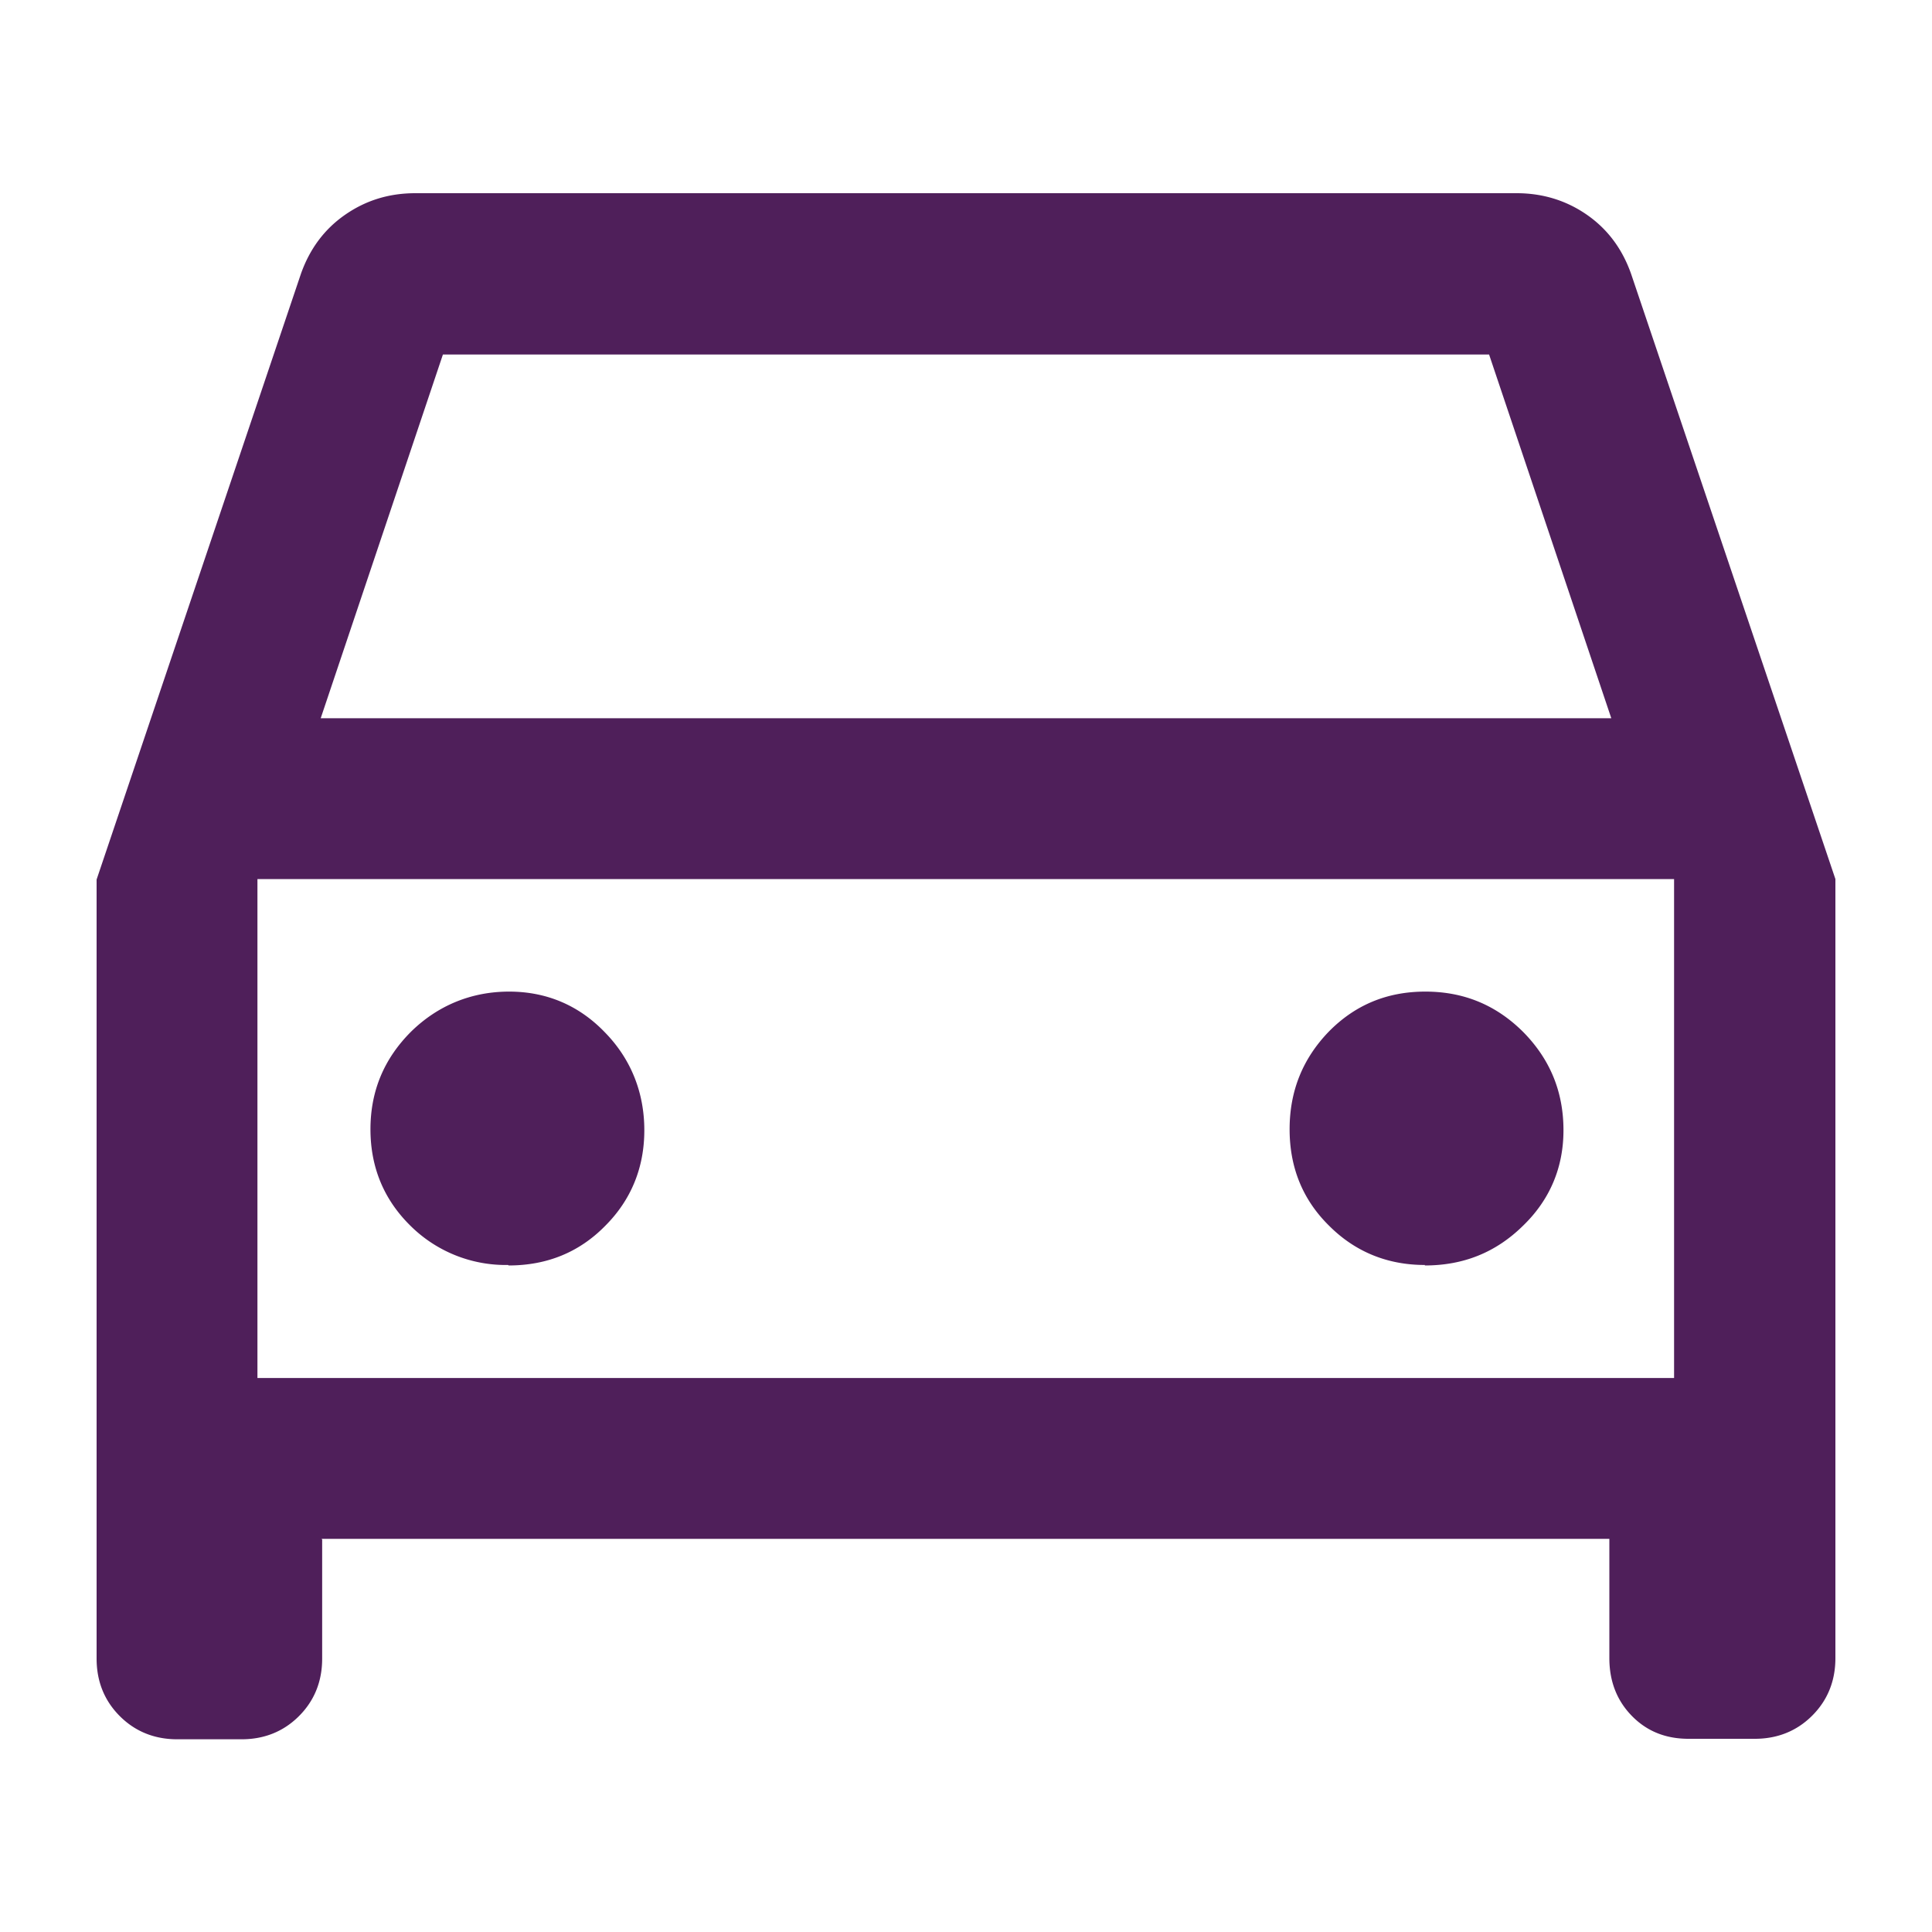 <svg xmlns="http://www.w3.org/2000/svg" viewBox="0 0 40 40"><path d="M6.67 31.87v2.47c0 .47-.16.87-.48 1.19-.32.32-.72.48-1.19.48H3.67c-.47 0-.87-.16-1.19-.48-.32-.32-.48-.72-.48-1.19V18.21L6.23 5.67c.18-.51.48-.92.91-1.22.43-.3.91-.45 1.46-.45h22.8c.54 0 1.03.15 1.46.45.43.3.73.71.91 1.22L38 18.2v16.13c0 .47-.16.87-.48 1.19-.32.32-.72.48-1.19.48h-1.37c-.48 0-.87-.16-1.18-.48-.31-.32-.46-.72-.46-1.19v-2.47H6.65Zm-.04-17h26.73l-2.53-7.53H9.17l-2.53 7.53Zm-1.3 3.33v10.33V18.2Zm5.2 8c.79 0 1.46-.27 2-.82.54-.54.81-1.21.81-1.98s-.27-1.47-.82-2.03c-.54-.56-1.21-.84-1.98-.84s-1.47.28-2.03.83c-.56.56-.84 1.23-.84 2.02s.28 1.46.83 2a2.8 2.8 0 0 0 2.02.81Zm18.97 0c.8 0 1.47-.27 2.03-.82.56-.54.84-1.21.84-1.98 0-.8-.28-1.47-.83-2.03-.56-.56-1.23-.84-2.03-.84s-1.46.28-2 .83c-.54.56-.81 1.23-.81 2.02s.27 1.46.82 2c.54.54 1.21.81 1.98.81ZM5.33 28.53h29.33V18.2H5.33v10.33Z" style="fill:#4f1f5a"/></svg>
